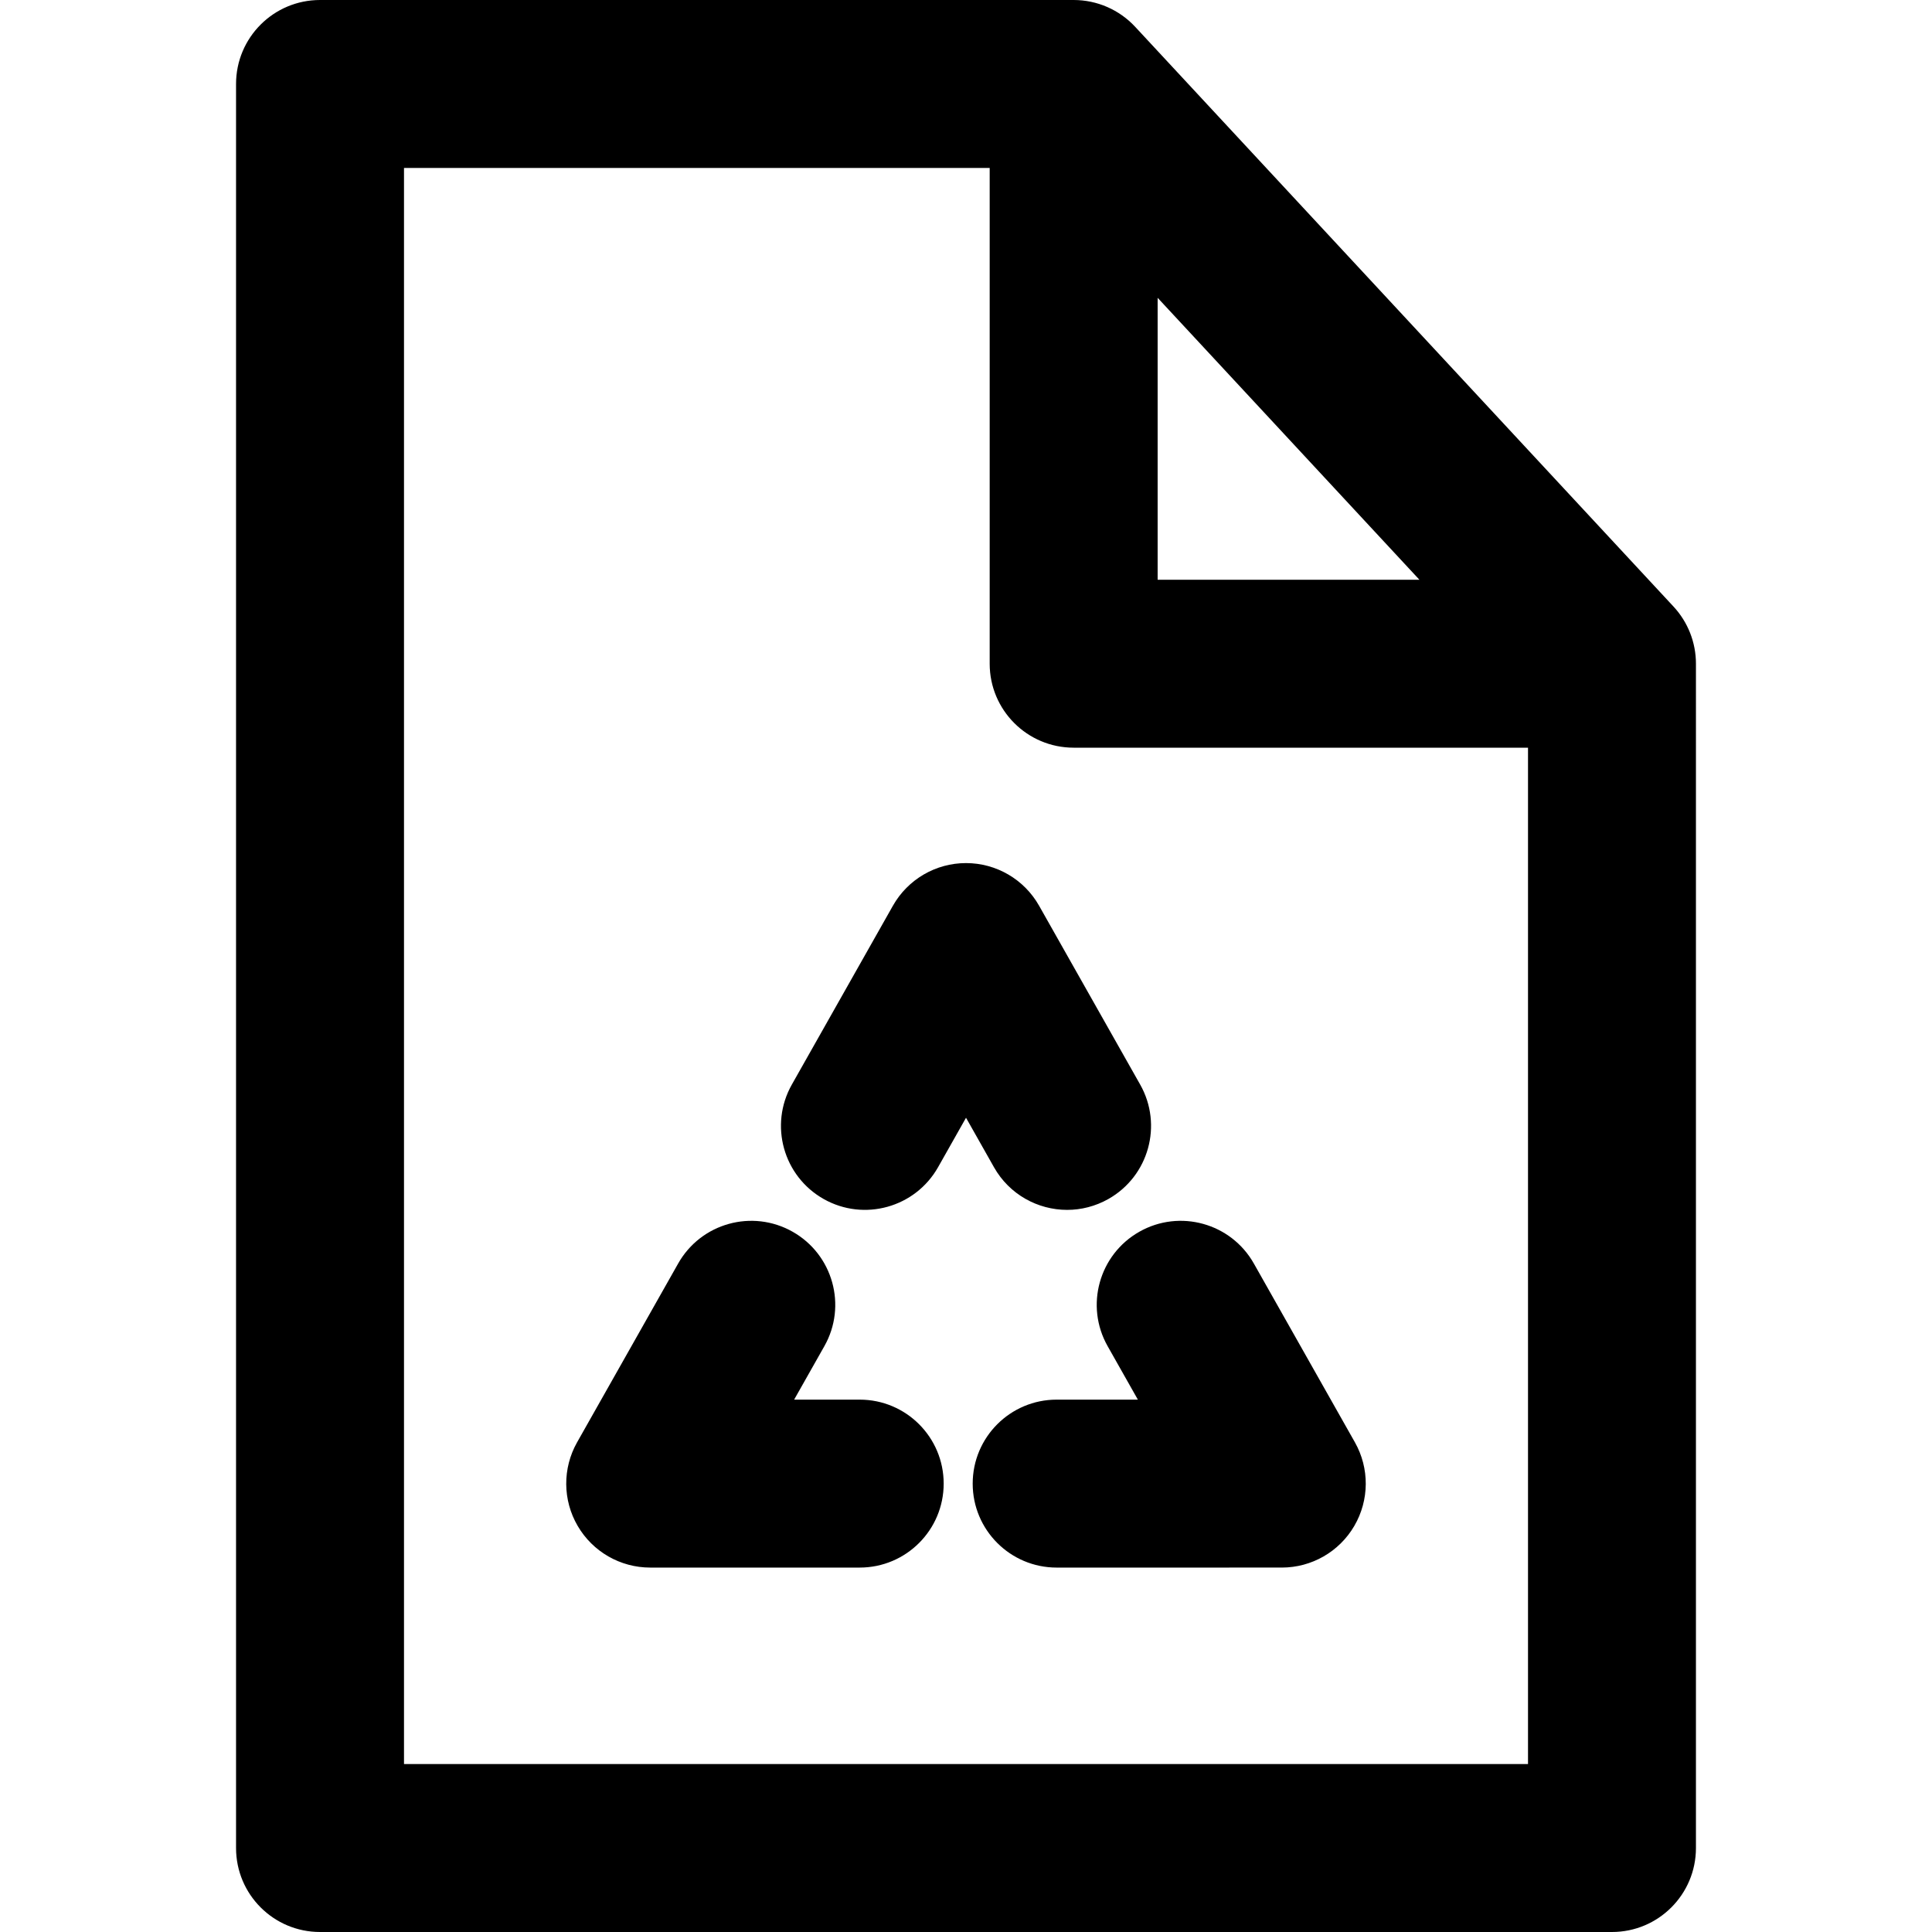 <?xml version="1.0" encoding="iso-8859-1"?>
<!-- Generator: Adobe Illustrator 18.0.0, SVG Export Plug-In . SVG Version: 6.00 Build 0)  -->
<!DOCTYPE svg PUBLIC "-//W3C//DTD SVG 1.1//EN" "http://www.w3.org/Graphics/SVG/1.1/DTD/svg11.dtd">
<svg version="1.1" id="Capa_1" xmlns="http://www.w3.org/2000/svg" xmlns:xlink="http://www.w3.org/1999/xlink" x="0px" y="0px"
	 viewBox="0 0 297 297" style="enable-background:new 0 0 297 297;" xml:space="preserve">
<g>
	<path d="M164.047,185.991c2.153,0,4.334-0.54,6.342-1.673c6.205-3.508,8.395-11.383,4.887-17.59l-15.538-27.491
		c-2.289-4.052-6.582-6.558-11.237-6.558c-4.655,0-8.948,2.506-11.238,6.559l-15.536,27.49c-3.508,6.209-1.317,14.082,4.889,17.59
		c6.205,3.506,14.082,1.318,17.591-4.889l4.296-7.602l4.297,7.604C155.171,183.632,159.545,185.991,164.047,185.991z"/>
	<path d="M192.748,194.232c-3.509-6.205-11.383-8.393-17.591-4.886c-6.205,3.509-8.395,11.386-4.886,17.591l4.649,8.223
		l-12.482,0.001c-7.129,0-12.909,5.78-12.909,12.911c0,7.129,5.782,12.907,12.911,12.907l34.607-0.002
		c4.59,0,8.835-2.438,11.147-6.404c2.314-3.964,2.348-8.86,0.089-12.856L192.748,194.232z"/>
	<path d="M132.159,215.161H122.08l4.648-8.222c3.51-6.206,1.321-14.082-4.885-17.591c-6.207-3.511-14.083-1.321-17.59,4.885
		l-15.537,27.485c-2.26,3.996-2.227,8.893,0.088,12.856c2.313,3.968,6.559,6.404,11.148,6.404h32.206
		c7.131,0,12.91-5.779,12.91-12.909C145.069,220.941,139.29,215.161,132.159,215.161z"/>
	<path d="M257.264,93.246L174.51,4.125C172.068,1.494,168.642,0,165.051,0H49.195c-7.129,0-12.908,5.779-12.908,12.908V284.09
		c0,7.131,5.779,12.91,12.908,12.91h198.609c7.129,0,12.908-5.779,12.908-12.91V102.03C260.713,98.771,259.48,95.634,257.264,93.246
		z M177.96,45.782l40.242,43.34H177.96V45.782z M62.106,271.182V25.818h90.035v76.212c0,7.13,5.78,12.909,12.91,12.909h69.844
		v156.242H62.106z"/>
</g>
<g>
</g>
<g>
</g>
<g>
</g>
<g>
</g>
<g>
</g>
<g>
</g>
<g>
</g>
<g>
</g>
<g>
</g>
<g>
</g>
<g>
</g>
<g>
</g>
<g>
</g>
<g>
</g>
<g>
</g>
</svg>
